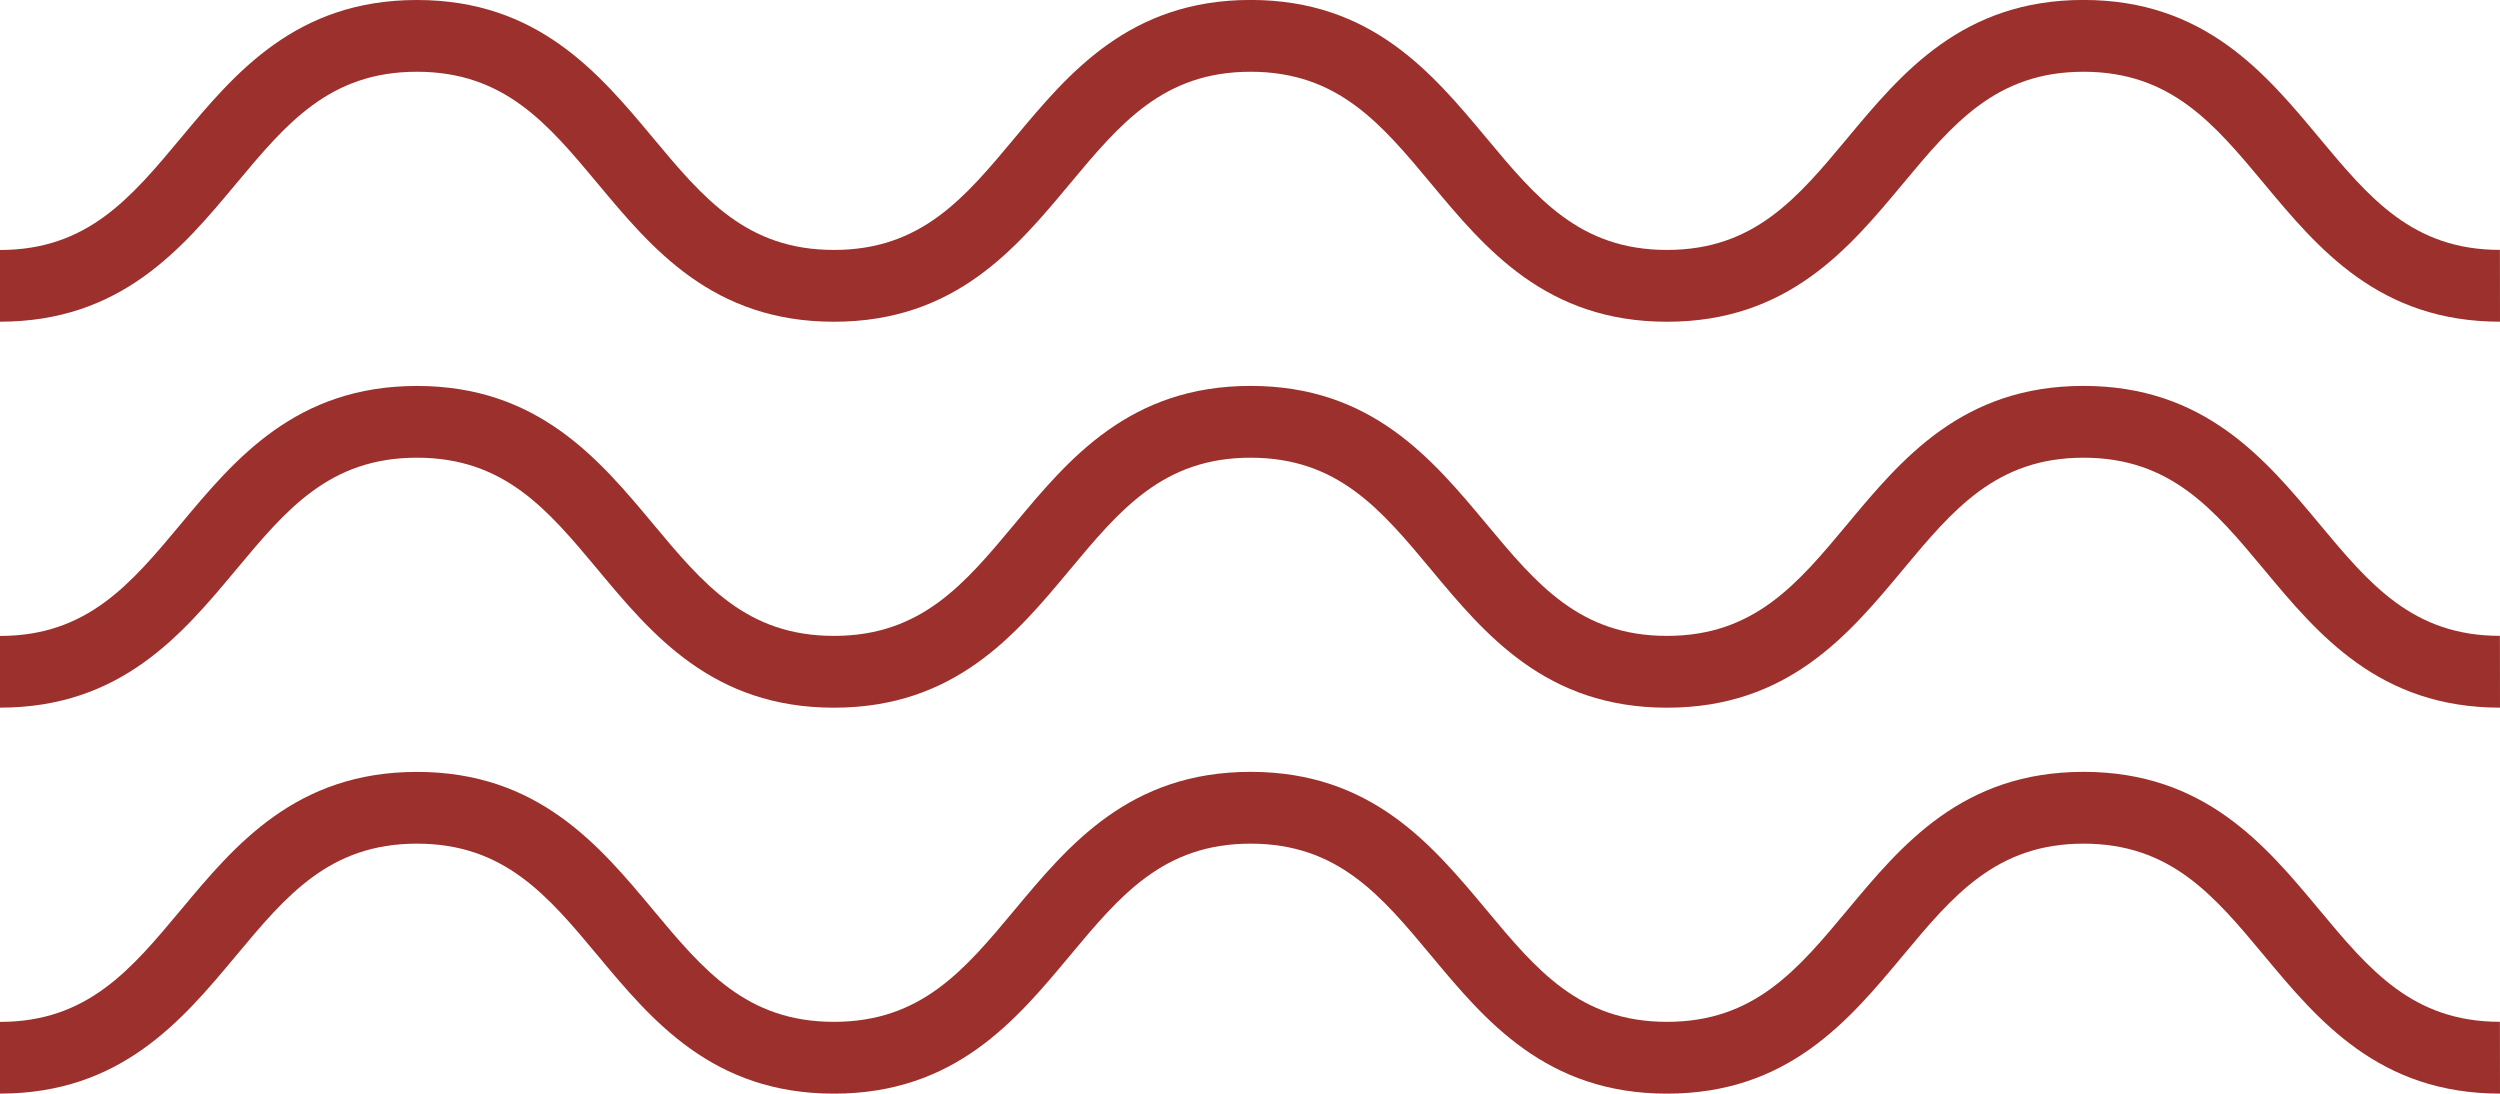 <svg xmlns="http://www.w3.org/2000/svg" width="52.293" height="22.875" viewBox="0 0 52.293 22.875">
  <g id="Group_24441" data-name="Group 24441" transform="translate(-162.535 -72.435)">
    <g id="Group_24441-2" data-name="Group 24441" transform="translate(162.535 73.185)">
      <path id="Path_40367" data-name="Path 40367" d="M214.828,79.164c-2.529,0-3.806-1.532-4.932-2.884-1.048-1.258-1.953-2.344-3.779-2.344s-2.733,1.087-3.781,2.345c-1.126,1.352-2.4,2.884-4.932,2.884s-3.806-1.533-4.932-2.885c-1.048-1.258-1.952-2.344-3.778-2.344s-2.732,1.086-3.781,2.344c-1.127,1.352-2.4,2.885-4.935,2.885s-3.809-1.532-4.936-2.884c-1.05-1.258-1.956-2.345-3.786-2.345s-2.735,1.086-3.784,2.344c-1.128,1.352-2.406,2.884-4.938,2.884v-1.5c1.83,0,2.736-1.087,3.786-2.345,1.127-1.352,2.405-2.884,4.936-2.884s3.81,1.532,4.938,2.884c1.049,1.258,1.955,2.344,3.784,2.344s2.734-1.087,3.783-2.345c1.127-1.352,2.4-2.884,4.933-2.884s3.8,1.532,4.93,2.884c1.048,1.258,1.953,2.345,3.779,2.345s2.731-1.086,3.779-2.344c1.127-1.352,2.4-2.885,4.933-2.885s3.806,1.532,4.932,2.884c1.048,1.258,1.953,2.344,3.779,2.344Z" transform="translate(-162.535 -73.185)" fill="#9c302c"/>
    </g>
    <g id="Group_24442" data-name="Group 24442" transform="translate(162.535 81.258)">
      <path id="Path_40368" data-name="Path 40368" d="M214.828,84.239c-2.529,0-3.806-1.532-4.932-2.884-1.048-1.258-1.953-2.344-3.779-2.344s-2.733,1.087-3.781,2.345c-1.126,1.352-2.4,2.884-4.932,2.884s-3.806-1.533-4.932-2.885c-1.048-1.258-1.952-2.344-3.778-2.344s-2.732,1.086-3.781,2.344c-1.127,1.352-2.4,2.885-4.935,2.885s-3.809-1.532-4.936-2.884c-1.05-1.258-1.956-2.345-3.786-2.345s-2.735,1.086-3.784,2.344c-1.128,1.352-2.406,2.884-4.938,2.884v-1.5c1.83,0,2.736-1.087,3.786-2.345,1.127-1.352,2.405-2.884,4.936-2.884s3.81,1.532,4.938,2.884c1.049,1.258,1.955,2.344,3.784,2.344s2.734-1.087,3.783-2.345c1.127-1.352,2.4-2.884,4.933-2.884s3.8,1.532,4.93,2.884c1.048,1.258,1.953,2.345,3.779,2.345s2.731-1.086,3.779-2.344c1.127-1.352,2.4-2.885,4.933-2.885s3.806,1.532,4.932,2.884c1.048,1.258,1.953,2.344,3.779,2.344Z" transform="translate(-162.535 -78.26)" fill="#9c302c"/>
    </g>
    <g id="Group_24443" data-name="Group 24443" transform="translate(162.535 89.331)">
      <path id="Path_40369" data-name="Path 40369" d="M214.828,89.314c-2.529,0-3.806-1.532-4.932-2.884-1.048-1.258-1.953-2.344-3.779-2.344s-2.733,1.087-3.781,2.345c-1.126,1.352-2.4,2.884-4.932,2.884s-3.806-1.533-4.932-2.885c-1.048-1.258-1.952-2.344-3.778-2.344s-2.732,1.086-3.781,2.344c-1.127,1.352-2.4,2.885-4.935,2.885s-3.809-1.532-4.936-2.884c-1.05-1.258-1.956-2.345-3.786-2.345s-2.735,1.086-3.784,2.344c-1.128,1.352-2.406,2.884-4.938,2.884v-1.5c1.83,0,2.736-1.087,3.786-2.345,1.127-1.352,2.405-2.884,4.936-2.884s3.81,1.532,4.938,2.884c1.049,1.258,1.955,2.344,3.784,2.344s2.734-1.087,3.783-2.345c1.127-1.352,2.4-2.884,4.933-2.884s3.8,1.532,4.93,2.884c1.048,1.258,1.953,2.345,3.779,2.345s2.731-1.086,3.779-2.344c1.127-1.352,2.4-2.885,4.933-2.885s3.806,1.532,4.932,2.884c1.048,1.258,1.953,2.344,3.779,2.344Z" transform="translate(-162.535 -83.335)" fill="#9c302c"/>
    </g>
  </g>
</svg>
